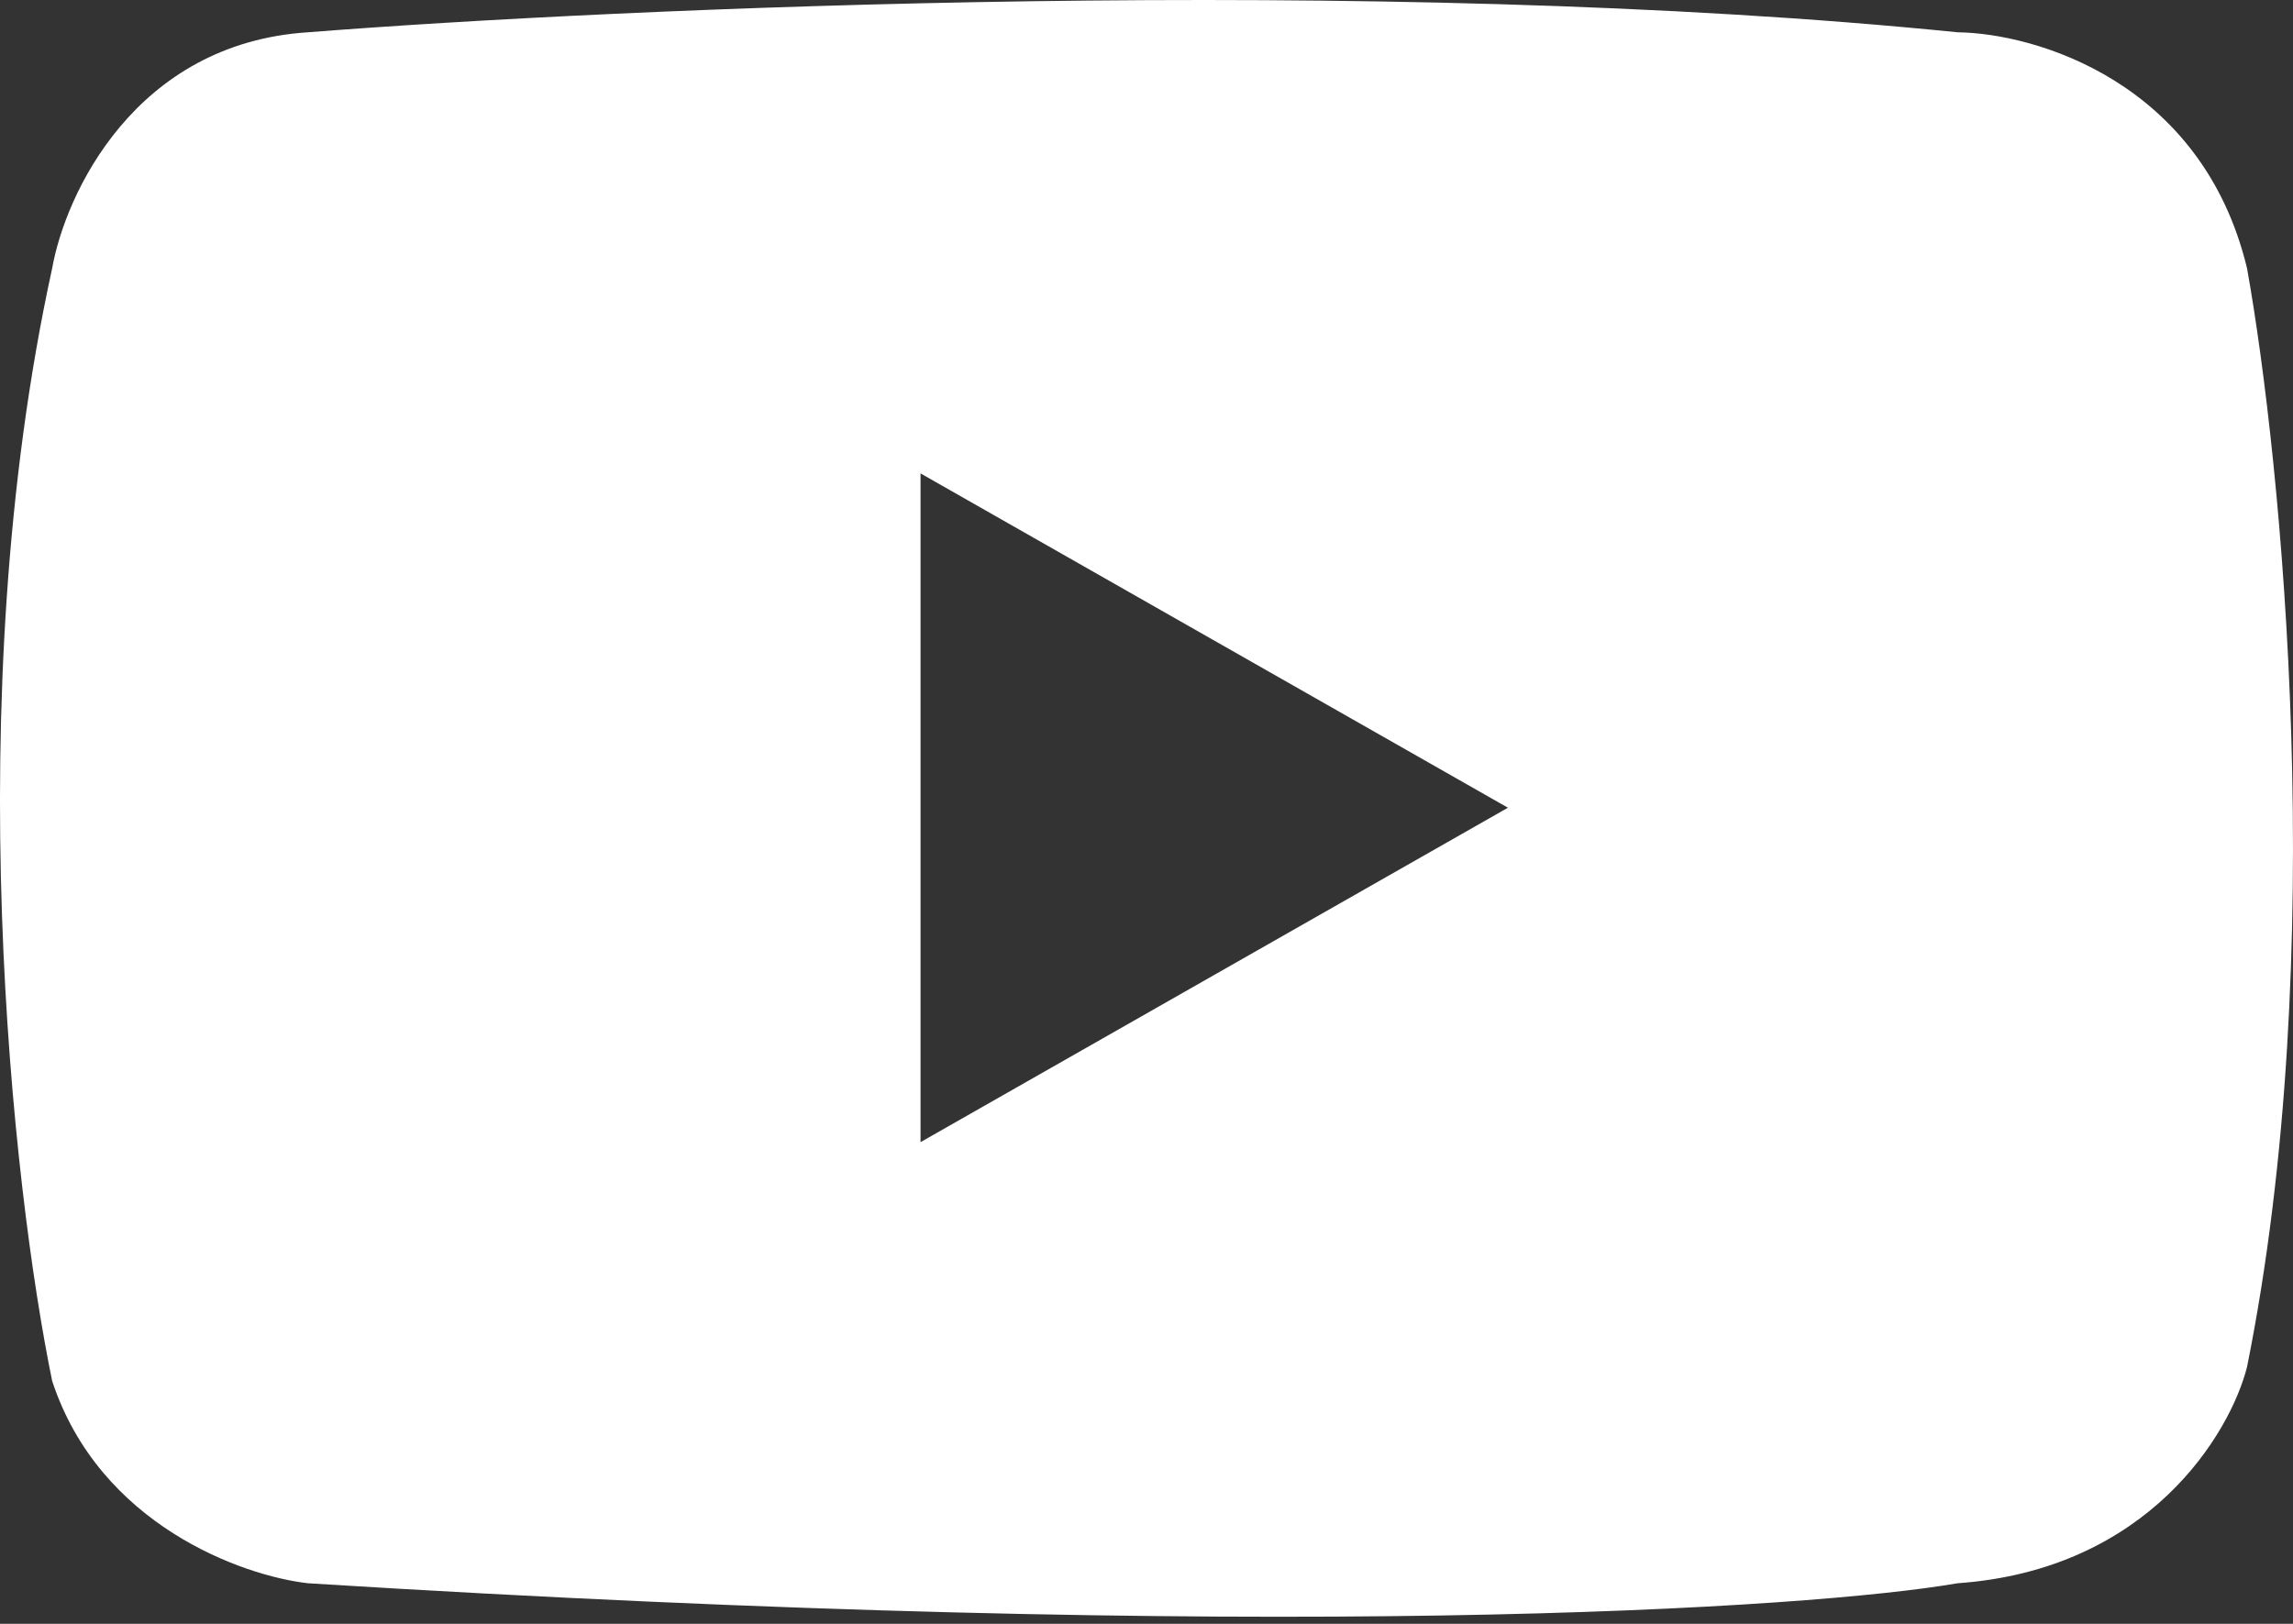 <svg width="24" height="17" viewBox="0 0 24 17" fill="none" xmlns="http://www.w3.org/2000/svg">
<rect x="0" y="0" width="24" height="17" fill="#333333" stroke="none"/>
<path fill-rule="evenodd" clip-rule="evenodd" d="M0.546 14.457C0.134 12.457 -0.443 7.327 0.546 2.809C0.683 2.034 1.411 0.455 3.223 0.338C6.458 0.083 14.442 -0.274 20.489 0.338C21.303 0.348 23.049 0.856 23.519 2.809C23.882 4.838 24.39 9.98 23.519 14.31C23.343 15.006 22.49 16.434 20.489 16.575C18.96 16.84 13.365 17.21 3.223 16.575C2.536 16.497 1.04 15.963 0.546 14.457ZM15.783 8.456L9.635 4.956V11.957L15.783 8.456Z" fill="white"/>
</svg>
